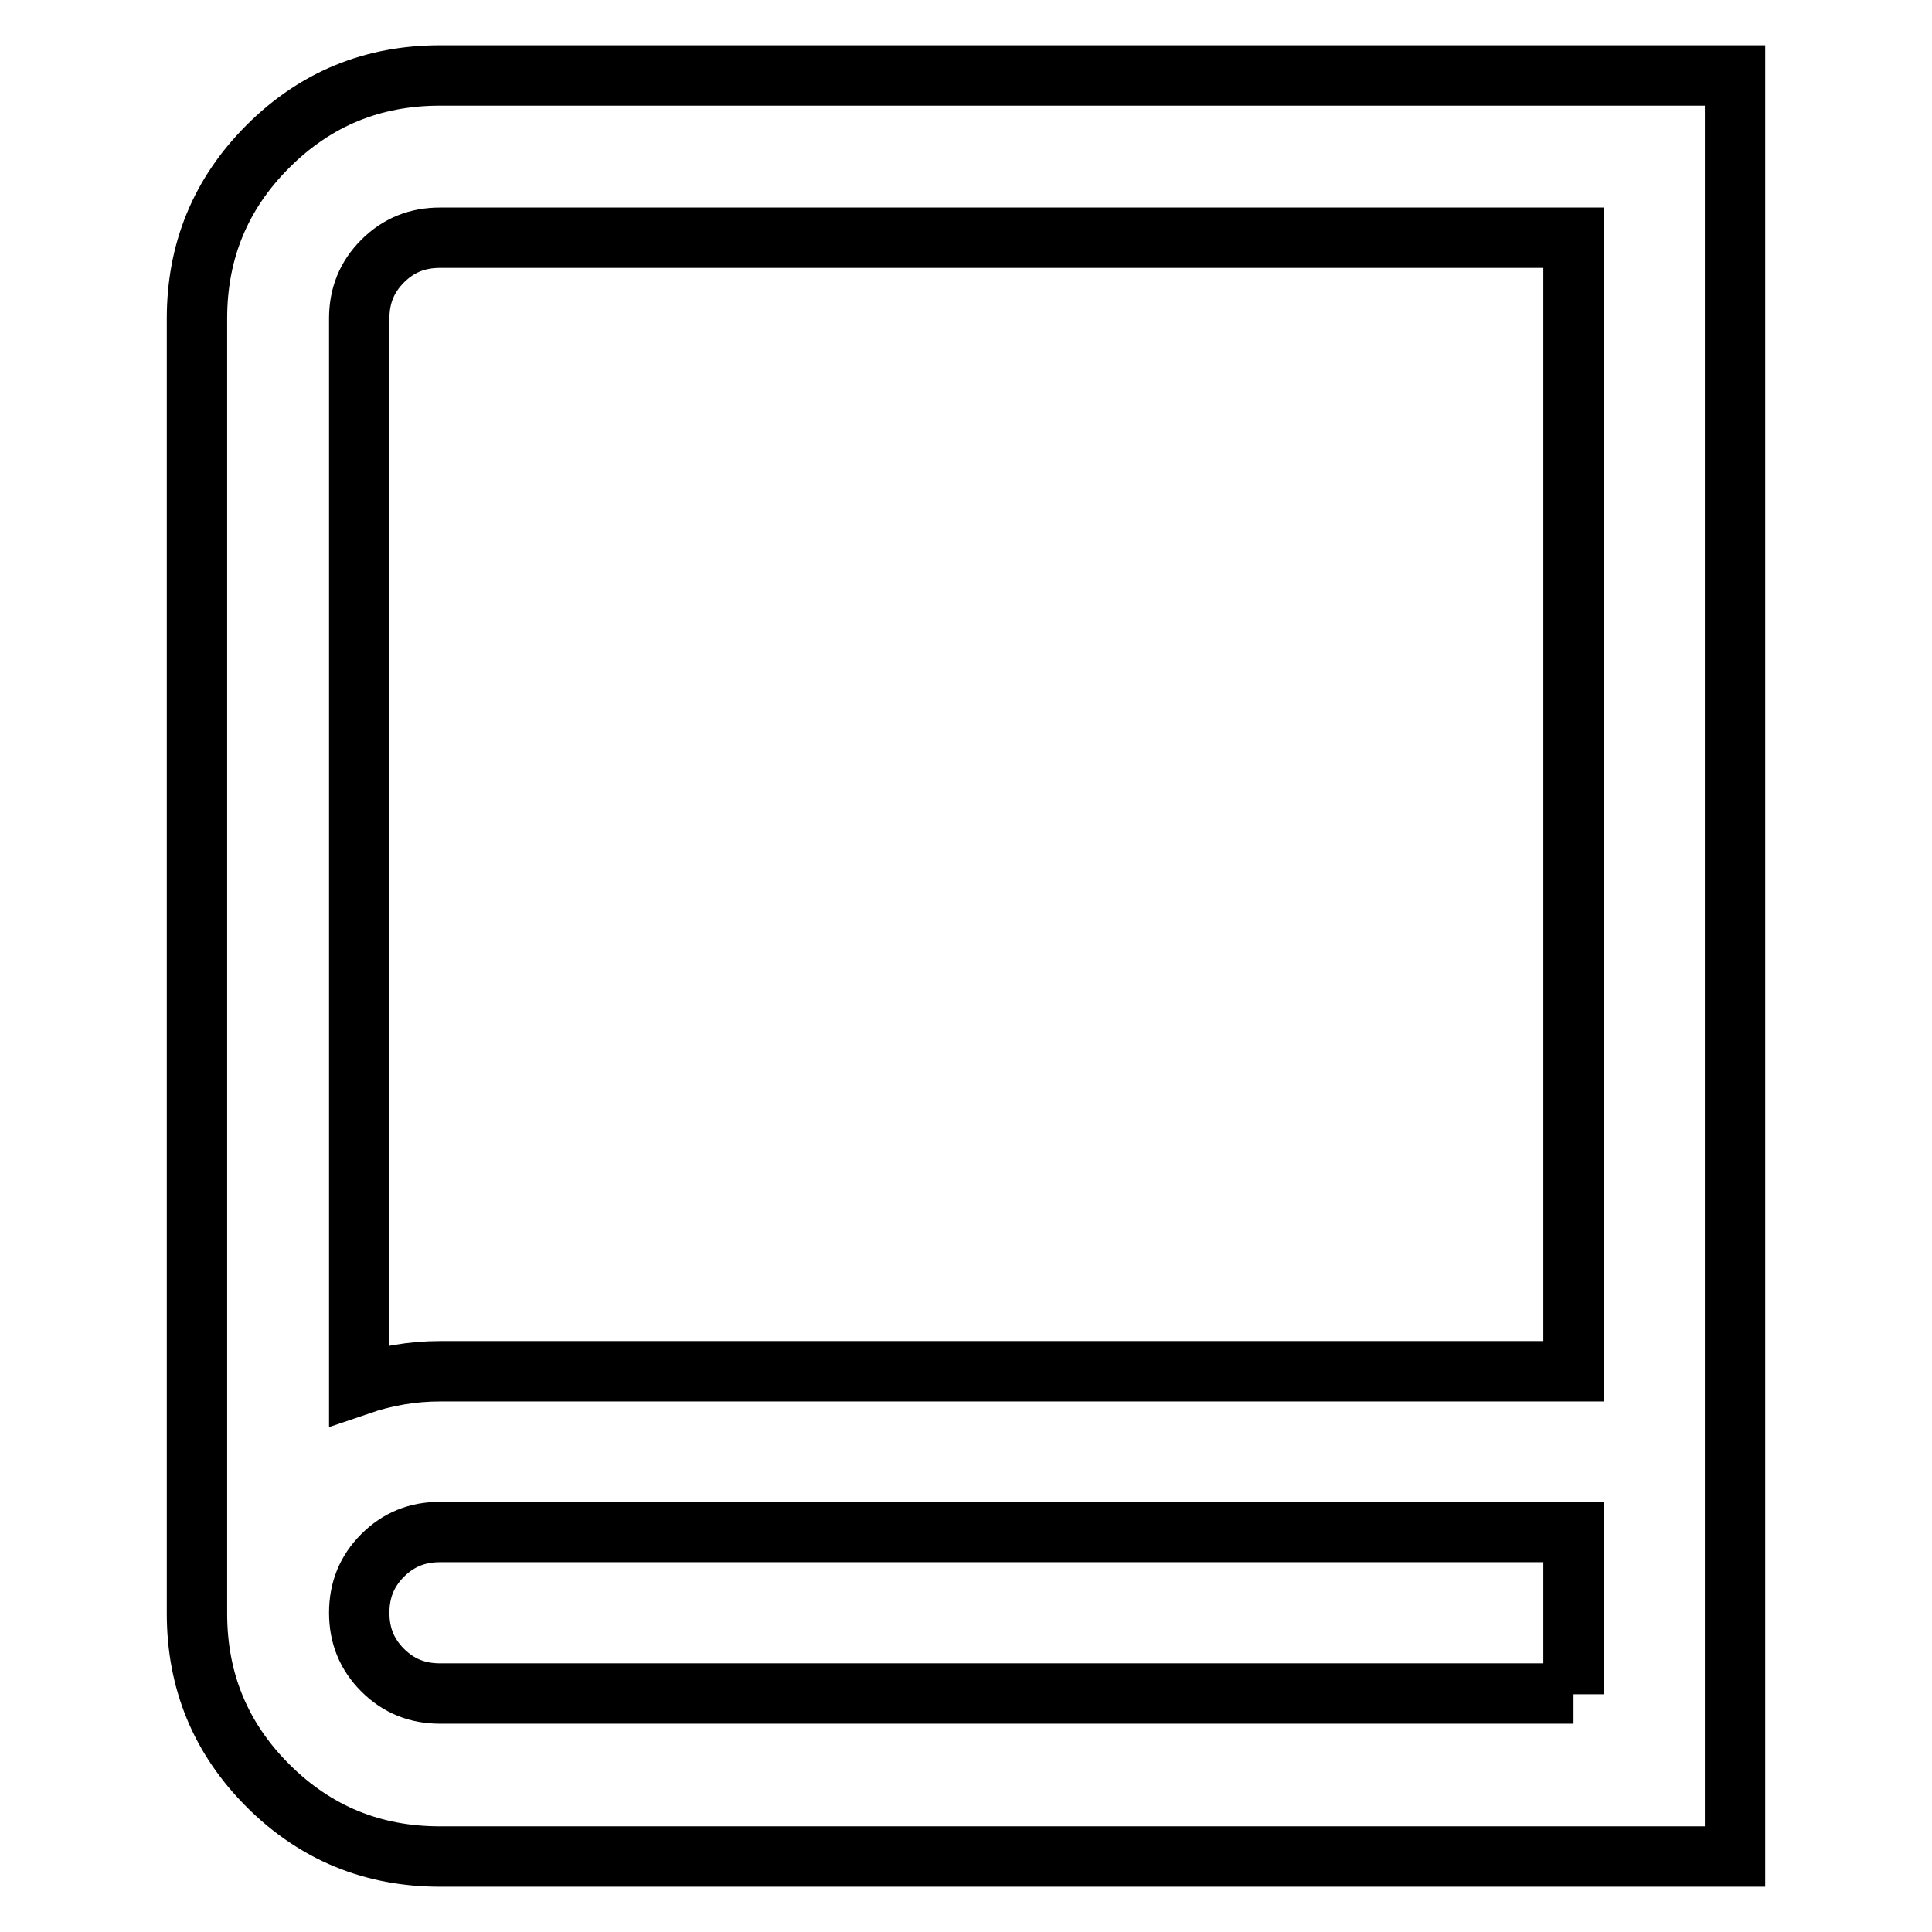 <?xml version="1.0" encoding="utf-8"?>
<!-- Svg Vector Icons : http://www.onlinewebfonts.com/icon -->
<!DOCTYPE svg PUBLIC "-//W3C//DTD SVG 1.1//EN" "http://www.w3.org/Graphics/SVG/1.1/DTD/svg11.dtd">
<svg version="1.1" xmlns="http://www.w3.org/2000/svg" xmlns:xlink="http://www.w3.org/1999/xlink" x="0px" y="0px" viewBox="0 0 256 256" enable-background="new 0 0 256 256" xml:space="preserve">
<g> <path stroke-width="8" fill-opacity="0" stroke="#000000"  d="M58.3,10h171.6v236H58.3c-8.9,0-16.5-3.1-22.8-9.4s-9.4-13.9-9.4-22.8V42.2c0-8.9,3.1-16.5,9.4-22.8 C41.8,13.1,49.4,10,58.3,10z M208.5,224.5v-21.5H58.3c-3,0-5.5,1-7.6,3.1c-2.1,2.1-3.1,4.6-3.1,7.6s1,5.5,3.1,7.6 c2.1,2.1,4.6,3.1,7.6,3.1H208.5z M208.5,181.6V31.5H58.3c-3,0-5.5,1-7.6,3.1c-2.1,2.1-3.1,4.6-3.1,7.6v141.3 c3.5-1.2,7.1-1.8,10.7-1.8H208.5z"/></g>
</svg>